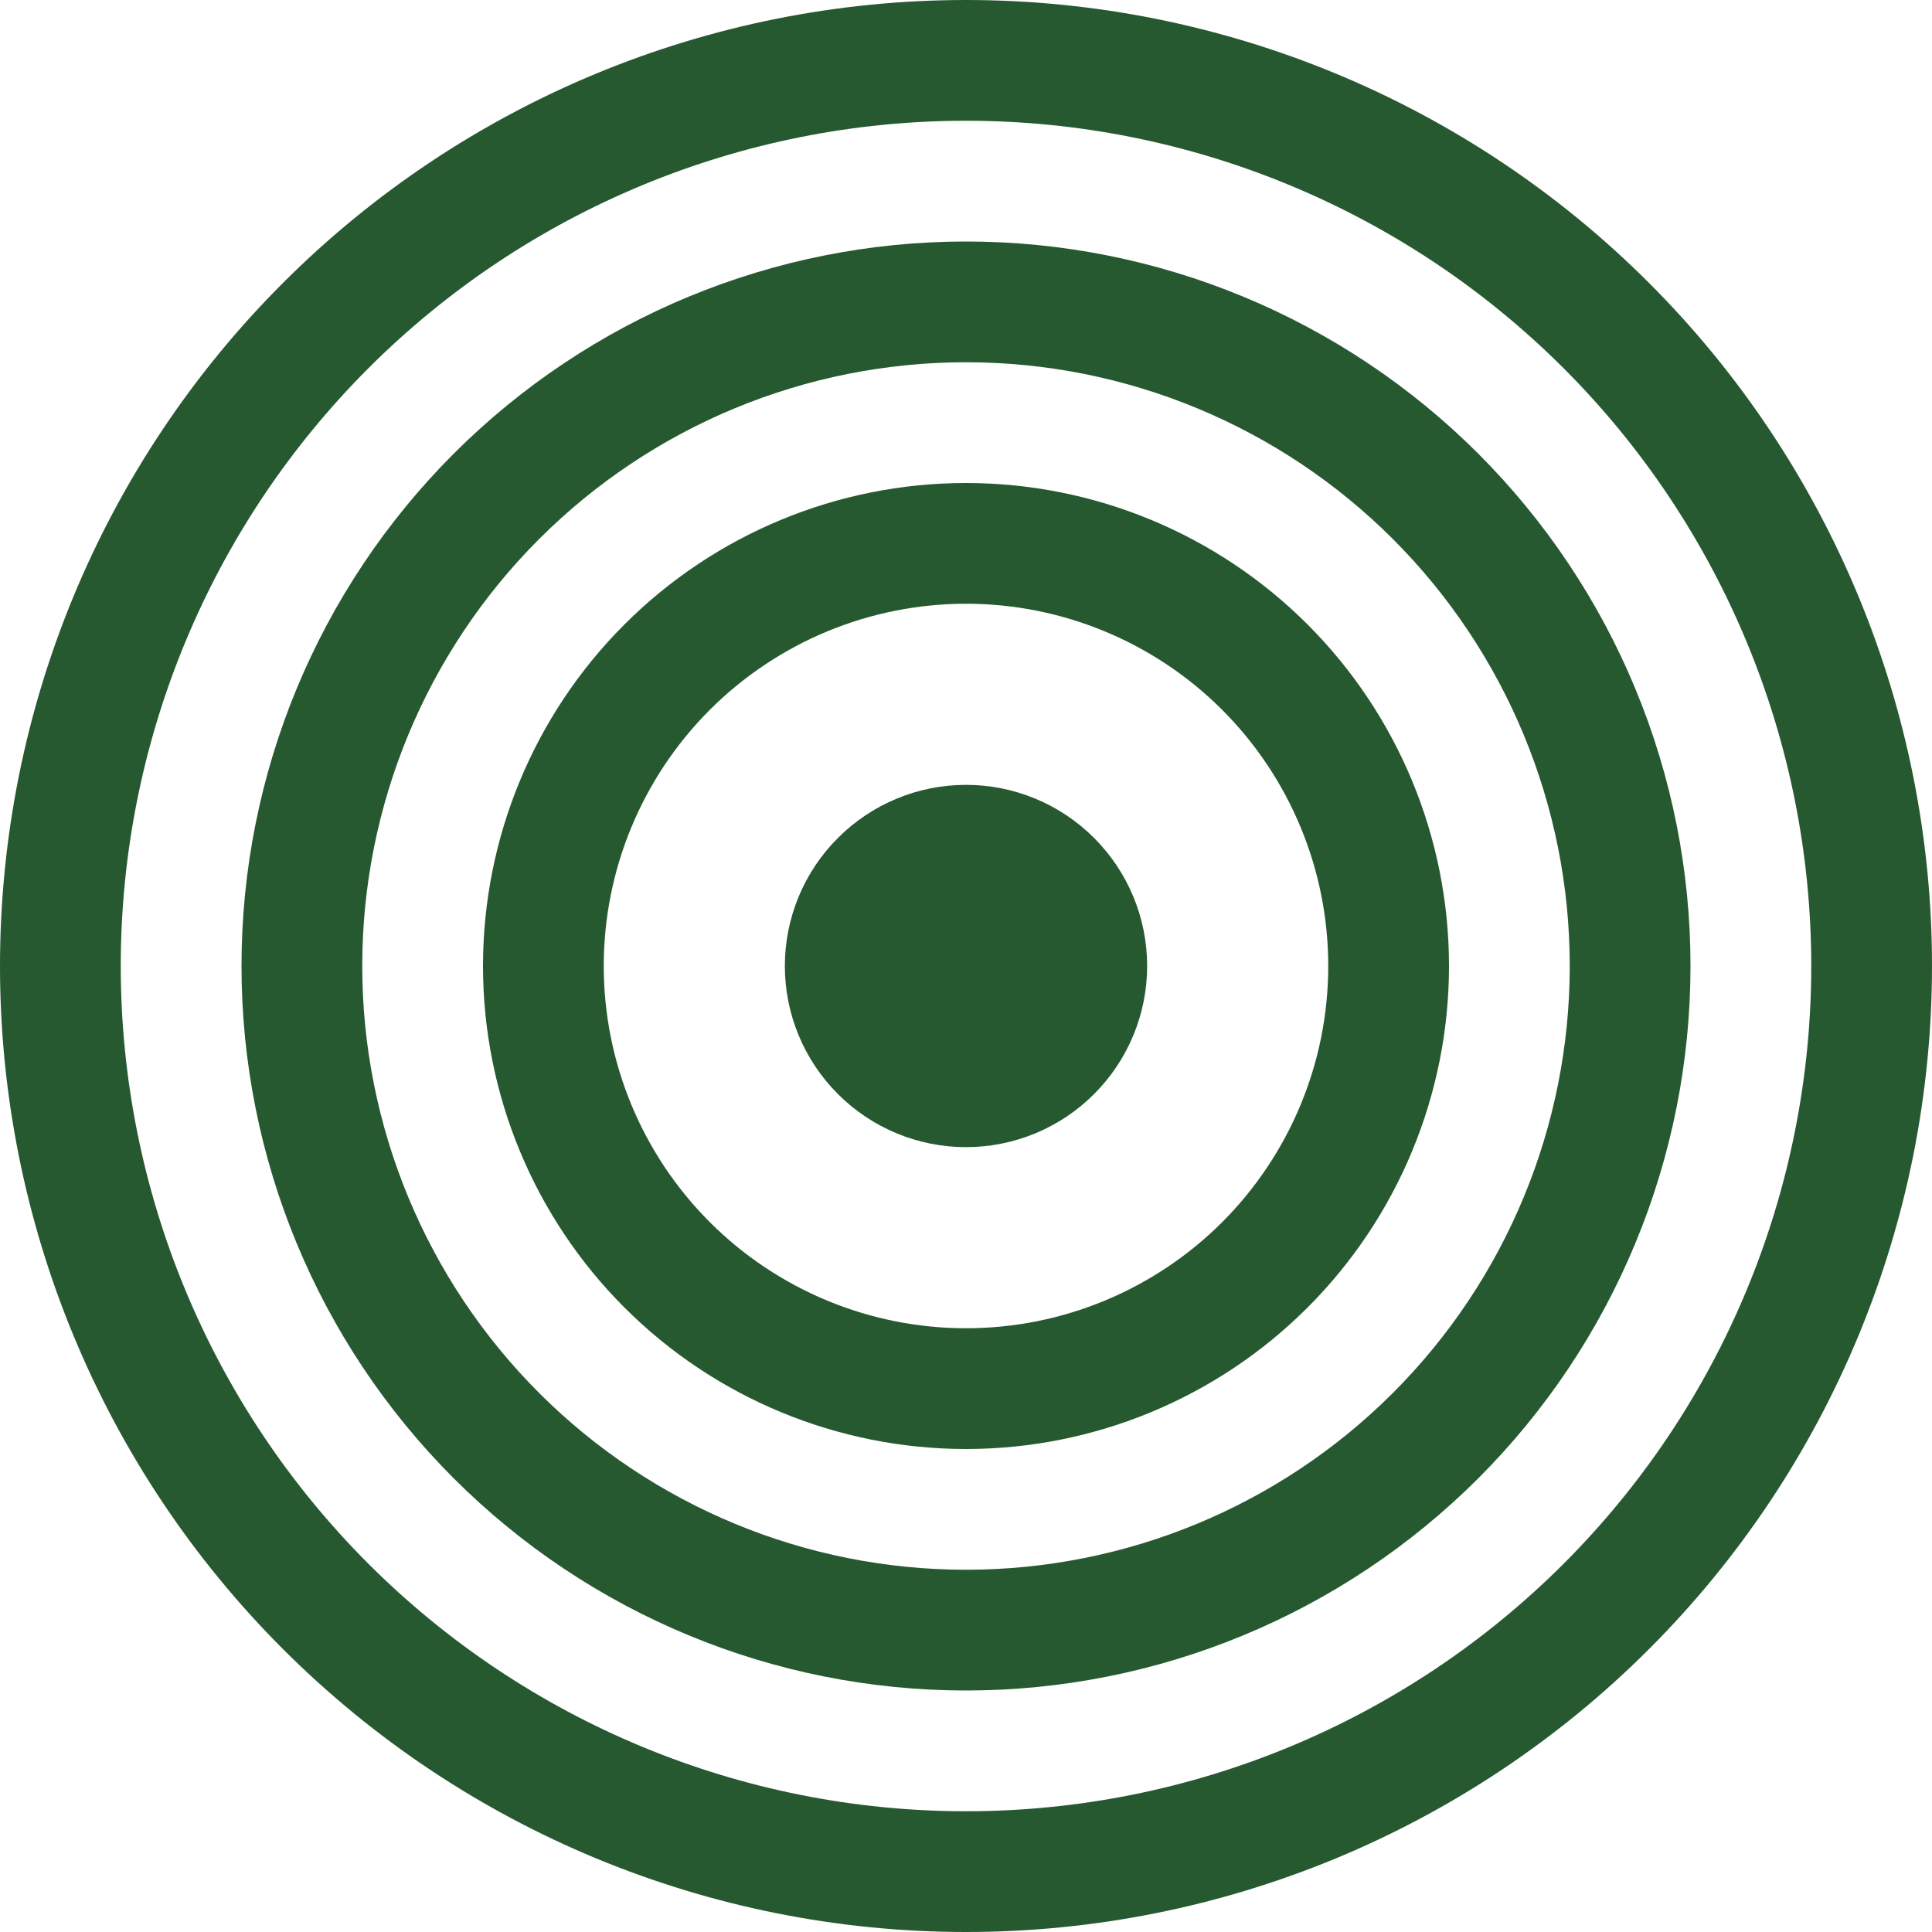<svg width="42" height="42" viewBox="0 0 42 42" fill="none" xmlns="http://www.w3.org/2000/svg">
<g clip-path="url(#clip0_96_1154)">
<path d="M21 39.375C16.127 39.375 11.453 37.439 8.007 33.993C4.561 30.547 2.625 25.873 2.625 21C2.625 16.127 4.561 11.453 8.007 8.007C11.453 4.561 16.127 2.625 21 2.625C25.873 2.625 30.547 4.561 33.993 8.007C37.439 11.453 39.375 16.127 39.375 21C39.375 25.873 37.439 30.547 33.993 33.993C30.547 37.439 25.873 39.375 21 39.375ZM21 42C26.57 42 31.911 39.788 35.849 35.849C39.788 31.911 42 26.57 42 21C42 15.431 39.788 10.089 35.849 6.151C31.911 2.212 26.57 0 21 0C15.431 0 10.089 2.212 6.151 6.151C2.212 10.089 0 15.431 0 21C0 26.57 2.212 31.911 6.151 35.849C10.089 39.788 15.431 42 21 42Z" fill="#275931"/>
<path d="M21 34.125C17.519 34.125 14.181 32.742 11.719 30.281C9.258 27.819 7.875 24.481 7.875 21C7.875 17.519 9.258 14.181 11.719 11.719C14.181 9.258 17.519 7.875 21 7.875C24.481 7.875 27.819 9.258 30.281 11.719C32.742 14.181 34.125 17.519 34.125 21C34.125 24.481 32.742 27.819 30.281 30.281C27.819 32.742 24.481 34.125 21 34.125ZM21 36.75C23.068 36.75 25.116 36.343 27.027 35.551C28.938 34.76 30.674 33.599 32.137 32.137C33.599 30.674 34.76 28.938 35.551 27.027C36.343 25.116 36.75 23.068 36.75 21C36.75 18.932 36.343 16.884 35.551 14.973C34.76 13.062 33.599 11.326 32.137 9.863C30.674 8.401 28.938 7.24 27.027 6.449C25.116 5.657 23.068 5.25 21 5.25C16.823 5.25 12.817 6.909 9.863 9.863C6.909 12.817 5.25 16.823 5.25 21C5.25 25.177 6.909 29.183 9.863 32.137C12.817 35.091 16.823 36.75 21 36.75Z" fill="#275931"/>
<path d="M21 28.875C18.911 28.875 16.908 28.045 15.431 26.569C13.955 25.092 13.125 23.089 13.125 21C13.125 18.911 13.955 16.908 15.431 15.431C16.908 13.955 18.911 13.125 21 13.125C23.089 13.125 25.092 13.955 26.569 15.431C28.045 16.908 28.875 18.911 28.875 21C28.875 23.089 28.045 25.092 26.569 26.569C25.092 28.045 23.089 28.875 21 28.875ZM21 31.5C23.785 31.5 26.456 30.394 28.425 28.425C30.394 26.456 31.5 23.785 31.5 21C31.5 18.215 30.394 15.544 28.425 13.575C26.456 11.606 23.785 10.5 21 10.5C18.215 10.5 15.544 11.606 13.575 13.575C11.606 15.544 10.5 18.215 10.5 21C10.5 23.785 11.606 26.456 13.575 28.425C15.544 30.394 18.215 31.5 21 31.5Z" fill="#275931"/>
<path d="M24.938 21C24.938 22.044 24.523 23.046 23.784 23.784C23.046 24.523 22.044 24.938 21 24.938C19.956 24.938 18.954 24.523 18.216 23.784C17.477 23.046 17.062 22.044 17.062 21C17.062 19.956 17.477 18.954 18.216 18.216C18.954 17.477 19.956 17.062 21 17.062C22.044 17.062 23.046 17.477 23.784 18.216C24.523 18.954 24.938 19.956 24.938 21Z" fill="#275931"/>
</g>
<defs>
<clipPath id="clip0_96_1154">
<rect width="42" height="42" fill="white"/>
</clipPath>
</defs>
</svg>
